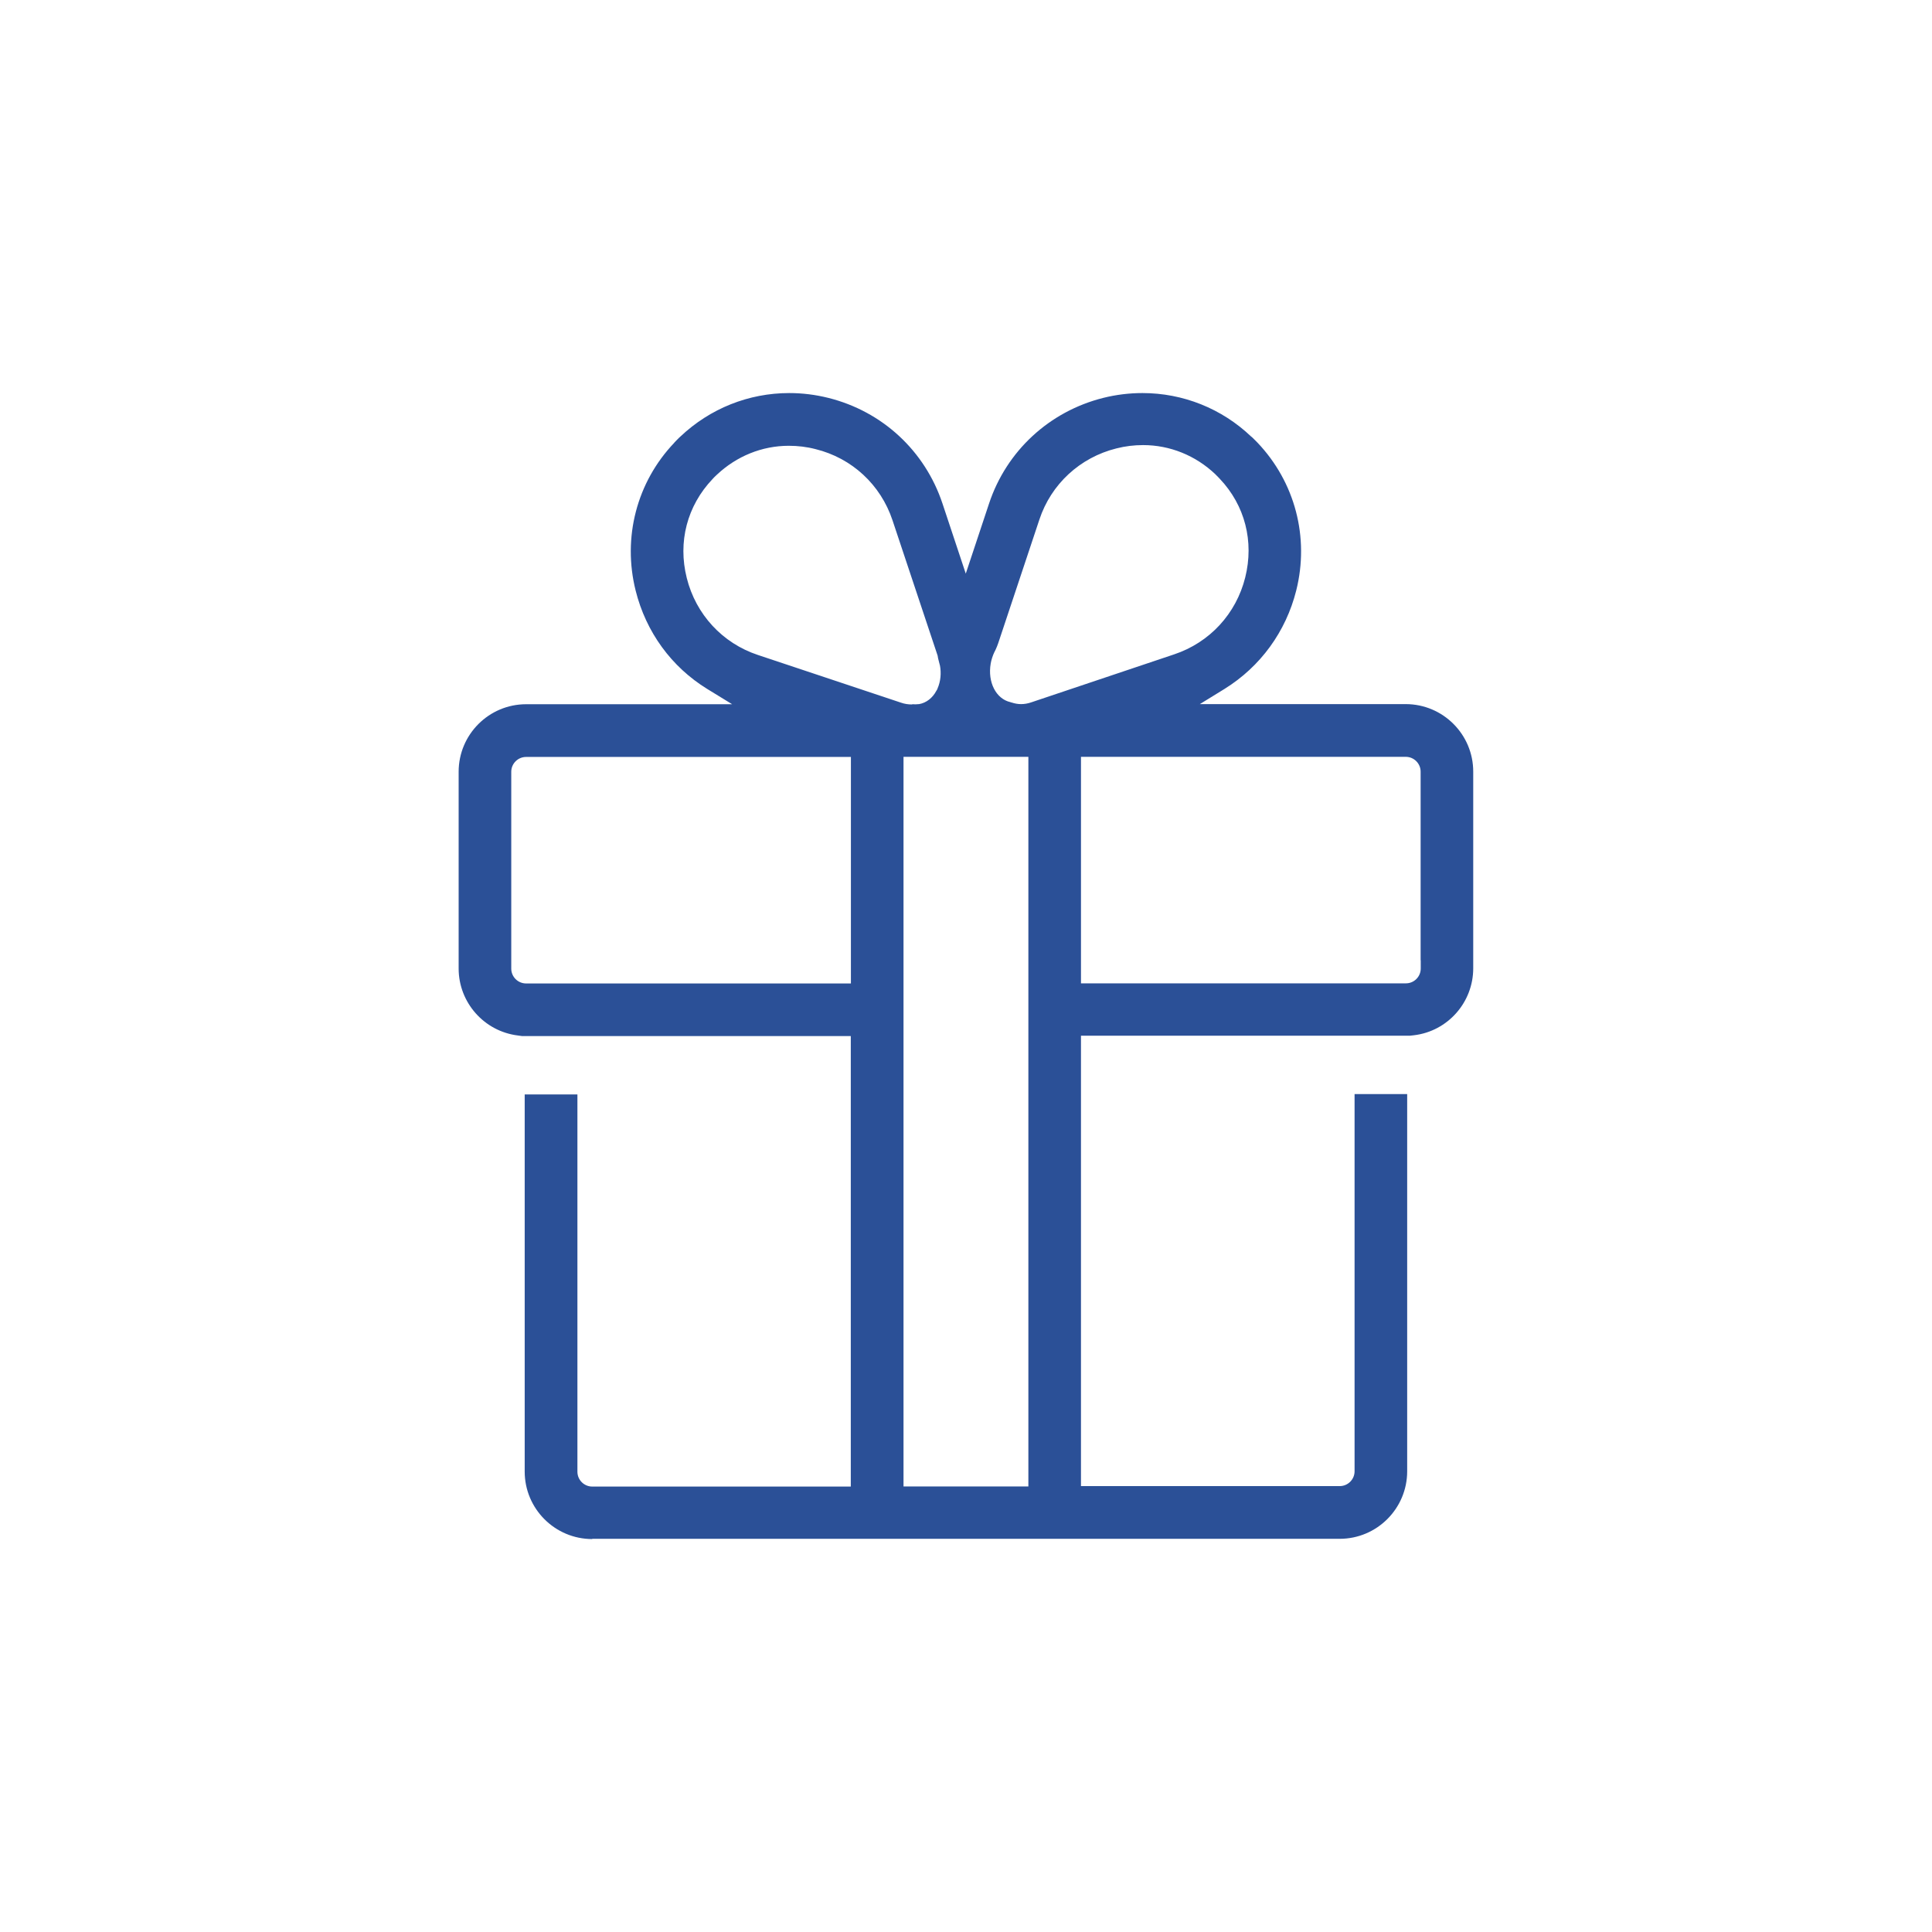 <?xml version="1.0" encoding="UTF-8"?>
<svg id="Icon" xmlns="http://www.w3.org/2000/svg" version="1.1" viewBox="0 0 1682 1682">
  <defs>
    <style>
      .cls-1 {
        fill: #2b5097;
        stroke-width: 0px;
      }
    </style>
  </defs>
  <path class="cls-1" d="M515.6,1339.9c-32.4,0-58.8-26.3-58.8-58.8v-328.3h45.9v328.5c0,7.1,5.8,12.9,12.9,12.9h225.1v-392.2h-286.2l-3.6-.5c-29.4-3.6-51.6-28.7-51.6-58.3v-171.3c0-32.4,26.3-58.8,58.8-58.8h179.3l-21.7-13.3c-31.2-19.2-53.3-49.6-62.3-85.6-11.6-46.3,1-94.5,33.6-128.7l.1-.2c.7-.8,1.5-1.6,2.4-2.5.6-.5,1.1-1.1,1.5-1.5s.8-.8,1.2-1.1l.1-.1c25.8-24.4,59.4-37.9,94.8-37.9,11.4,0,22.8,1.4,34,4.2,47,11.7,84.1,46,99.4,91.9l20.3,61.1,20.3-61.1c15.2-45.7,52.4-80.1,99.4-91.9,11.2-2.8,22.7-4.2,34.1-4.2,35.4,0,69.1,13.5,94.7,37.9l.2.1c.9.8,1.7,1.5,2.4,2.3l.1.1.1.1c.9.9,1.8,1.8,2.6,2.6l.1.1c32.7,34.4,45.3,82.5,33.7,128.7-9,35.8-31.1,66.2-62.3,85.6l-21.6,13.3h179.2c32.4,0,58.8,26.3,58.8,58.8v171.2c0,29.7-22.2,54.8-51.6,58.3l-3.6.4h-286.3v392.1h225.3c7.1,0,12.9-5.8,12.9-12.9v-328.4h45.8v328.4c0,32.4-26.3,58.8-58.8,58.8h-650.7v.2ZM786.6,1294.1h108.7v-635.2h-108.7v635.2ZM458,659c-7.1,0-12.9,5.8-12.9,12.9v171.4c0,7.1,5.8,12.9,12.9,12.9h282.8v-197.2h-282.8ZM941.1,856.1h282.9c7.1,0,12.9-5.8,12.9-12.9v-7.2h-.1v-164.2c0-7.1-5.8-12.9-12.9-12.9h-282.8v197.2ZM794.7,613.1c.8.1,1.5.1,2.3.1,1,0,2-.1,3-.2h.2c6.2-1.1,11.7-5.3,15-11.6.5-.7.9-1.4,1.1-2.2,2.6-6,3.3-13.1,2-20l-.1-.2-1.5-5.9c-.1-.7-.2-1.4-.4-2.3l-39.3-117.9c-10.3-30.9-35.3-54.1-67-61.9-7.7-2-15.5-2.9-23.3-2.9-23.2,0-45.4,9-62.6,25.2-.8.7-1.5,1.4-2.1,2l-.2.2-.2.2c-.3.4-.8.8-1.2,1.3l-.1.1c-22.1,23.3-30.3,54.7-22.4,86.1,7.9,31.7,31.1,56.8,61.9,67l124.5,41.5c3.1,1.1,6.3,1.6,9.7,1.6.2-.2.4-.2.7-.2ZM880.7,611.6c2.7.9,5.5,1.4,8.2,1.4,2.9,0,5.9-.5,8.8-1.5l124.5-41.8c30.9-10.3,54-35.3,61.9-67,7.8-31.3-.2-62.7-22.2-85.9-.7-.8-1.4-1.5-2-2.1-.4-.4-.8-.7-1.1-1.1-.2-.2-.5-.4-.7-.7l-.1-.1c-17.2-16.3-39.5-25.3-62.8-25.3-7.7,0-15.5.9-23.3,2.9-31.7,7.9-56.8,31.1-67,61.9l-35,105.1c-1.2,3.8-2.5,7.1-4,10l-.1.1c-1.6,3.4-2.7,6.8-3.3,10.2-2.8,16.3,4.7,30.8,17.2,33.6.4.2.7.3,1,.3Z"/>
</svg>